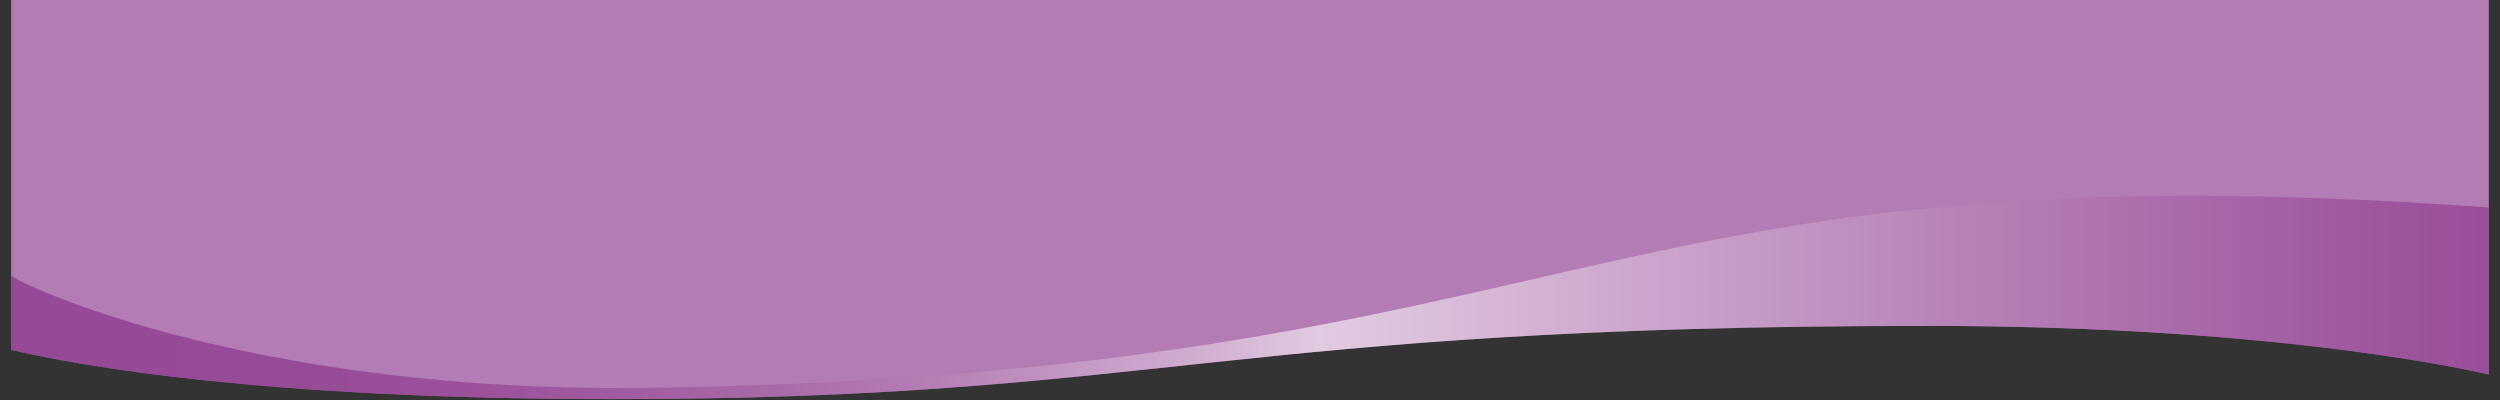<?xml version="1.0" encoding="UTF-8"?>
<svg xmlns="http://www.w3.org/2000/svg" xmlns:xlink="http://www.w3.org/1999/xlink" id="Ebene_1" viewBox="0 0 2018 323.17">
  <rect x="0" y="0" width="2018" height="323.17" fill="#333333" stroke="none"/>
  <defs>
    <style>
      .cls-1 {
        fill: url(#Unbenannter_Verlauf_12);
      }

      .cls-2 {
        fill: none;
      }

      .cls-3 {
        clip-path: url(#clippath-1);
      }

      .cls-4 {
        opacity: .6;
      }

      .cls-5 {
        clip-path: url(#clippath-3);
      }

      .cls-6 {
        fill: #b37cb4;
      }

      .cls-7 {
        clip-path: url(#clippath-2);
      }

      .cls-8 {
        clip-path: url(#clippath);
      }
    </style>
    <clipPath id="clippath">
      <rect class="cls-2" width="2018" height="322.17"></rect>
    </clipPath>
    <clipPath id="clippath-1">
      <rect class="cls-2" width="2018" height="322.17"></rect>
    </clipPath>
    <clipPath id="clippath-2">
      <rect class="cls-2" x="0" y="150" width="2018" height="173.17"></rect>
    </clipPath>
    <clipPath id="clippath-3">
      <path class="cls-2" d="M9,282.4c53.07,12.49,201.36,39.77,485.14,39.77,443.35,0,492.85-59.11,1062.22-59.11,294.09,0,452.63,39.3,452.63,39.3v-134.85c-732-53.09-718,132.91-1481.3,145.54C215.05,318.22,27.66,235.31,9,222.6v59.8Z"></path>
    </clipPath>
    <linearGradient id="Unbenannter_Verlauf_12" data-name="Unbenannter Verlauf 12" x1="3447.28" y1="213.52" x2="3448.28" y2="213.52" gradientTransform="translate(-6894542 427266.05) scale(2000 -2000)" gradientUnits="userSpaceOnUse">
      <stop offset="0" stop-color="#822682"></stop>
      <stop offset=".09" stop-color="#832983"></stop>
      <stop offset=".16" stop-color="#893389"></stop>
      <stop offset=".22" stop-color="#934493"></stop>
      <stop offset=".28" stop-color="#a15ca1"></stop>
      <stop offset=".34" stop-color="#b37bb3"></stop>
      <stop offset=".39" stop-color="#c9a1c9"></stop>
      <stop offset=".45" stop-color="#e2cde2"></stop>
      <stop offset=".5" stop-color="#fff"></stop>
      <stop offset=".64" stop-color="#d8bbd8"></stop>
      <stop offset=".81" stop-color="#aa6baa"></stop>
      <stop offset=".93" stop-color="#8d398d"></stop>
      <stop offset="1" stop-color="#822682"></stop>
      <stop offset="1" stop-color="#822682"></stop>
    </linearGradient>
  </defs>
  <g class="cls-8">
    <g class="cls-3">
      <path class="cls-6" d="M9,282.4c53.07,12.49,201.36,39.77,485.14,39.77,443.35,0,492.85-59.11,1062.22-59.11,294.09,0,452.63,39.3,452.63,39.3V0H9v282.4Z"></path>
      <g class="cls-4">
        <g class="cls-7">
          <g class="cls-5">
            <rect class="cls-1" x="9" y="114.42" width="2000" height="207.75"></rect>
          </g>
        </g>
      </g>
    </g>
  </g>
</svg>
